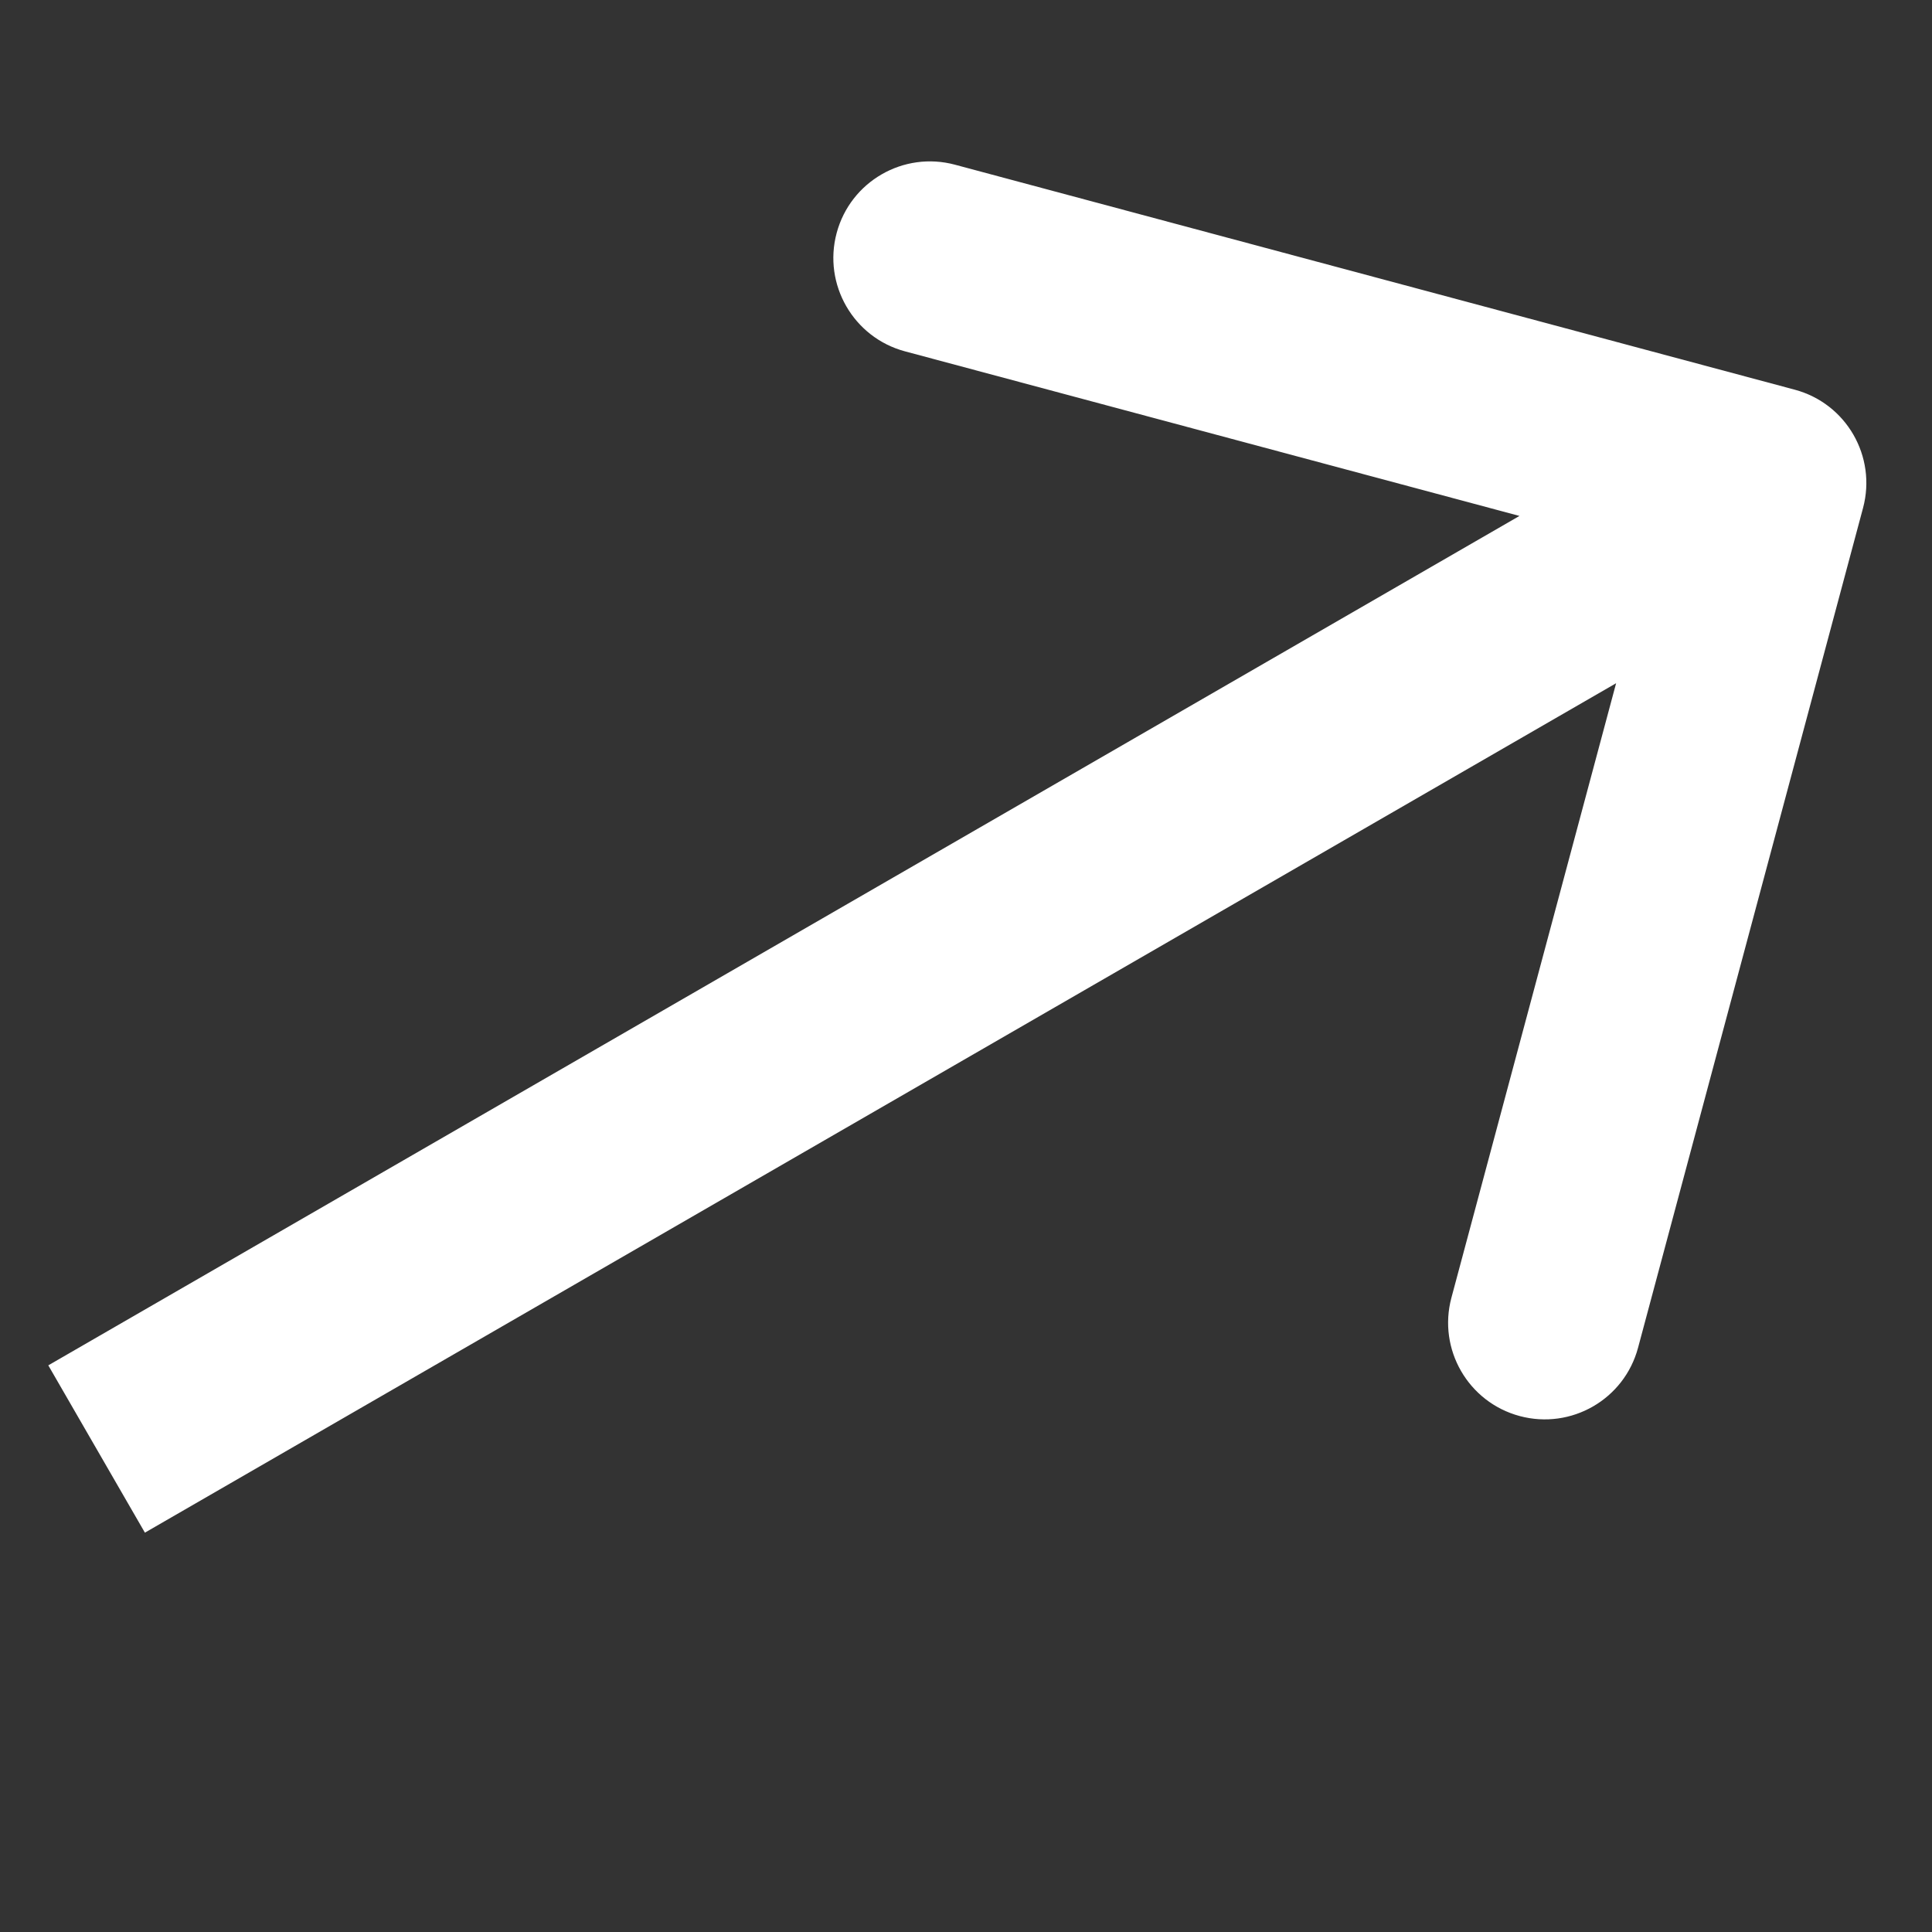 <svg width="20" height="20" viewBox="0 0 20 20" fill="none" xmlns="http://www.w3.org/2000/svg">
<rect x="0" y="0" width="20" height="20" fill="#333333" stroke="none"/>
<path d="M19.286 5.259C19.429 4.725 19.113 4.177 18.579 4.034L9.886 1.705C9.353 1.562 8.804 1.878 8.661 2.412C8.518 2.945 8.835 3.494 9.368 3.637L17.096 5.707L15.025 13.434C14.882 13.968 15.199 14.516 15.732 14.659C16.266 14.802 16.814 14.486 16.957 13.952L19.286 5.259ZM1.5 15.866L18.82 5.866L17.82 4.134L0.5 14.134L1.5 15.866Z" fill="white"/>
</svg>
